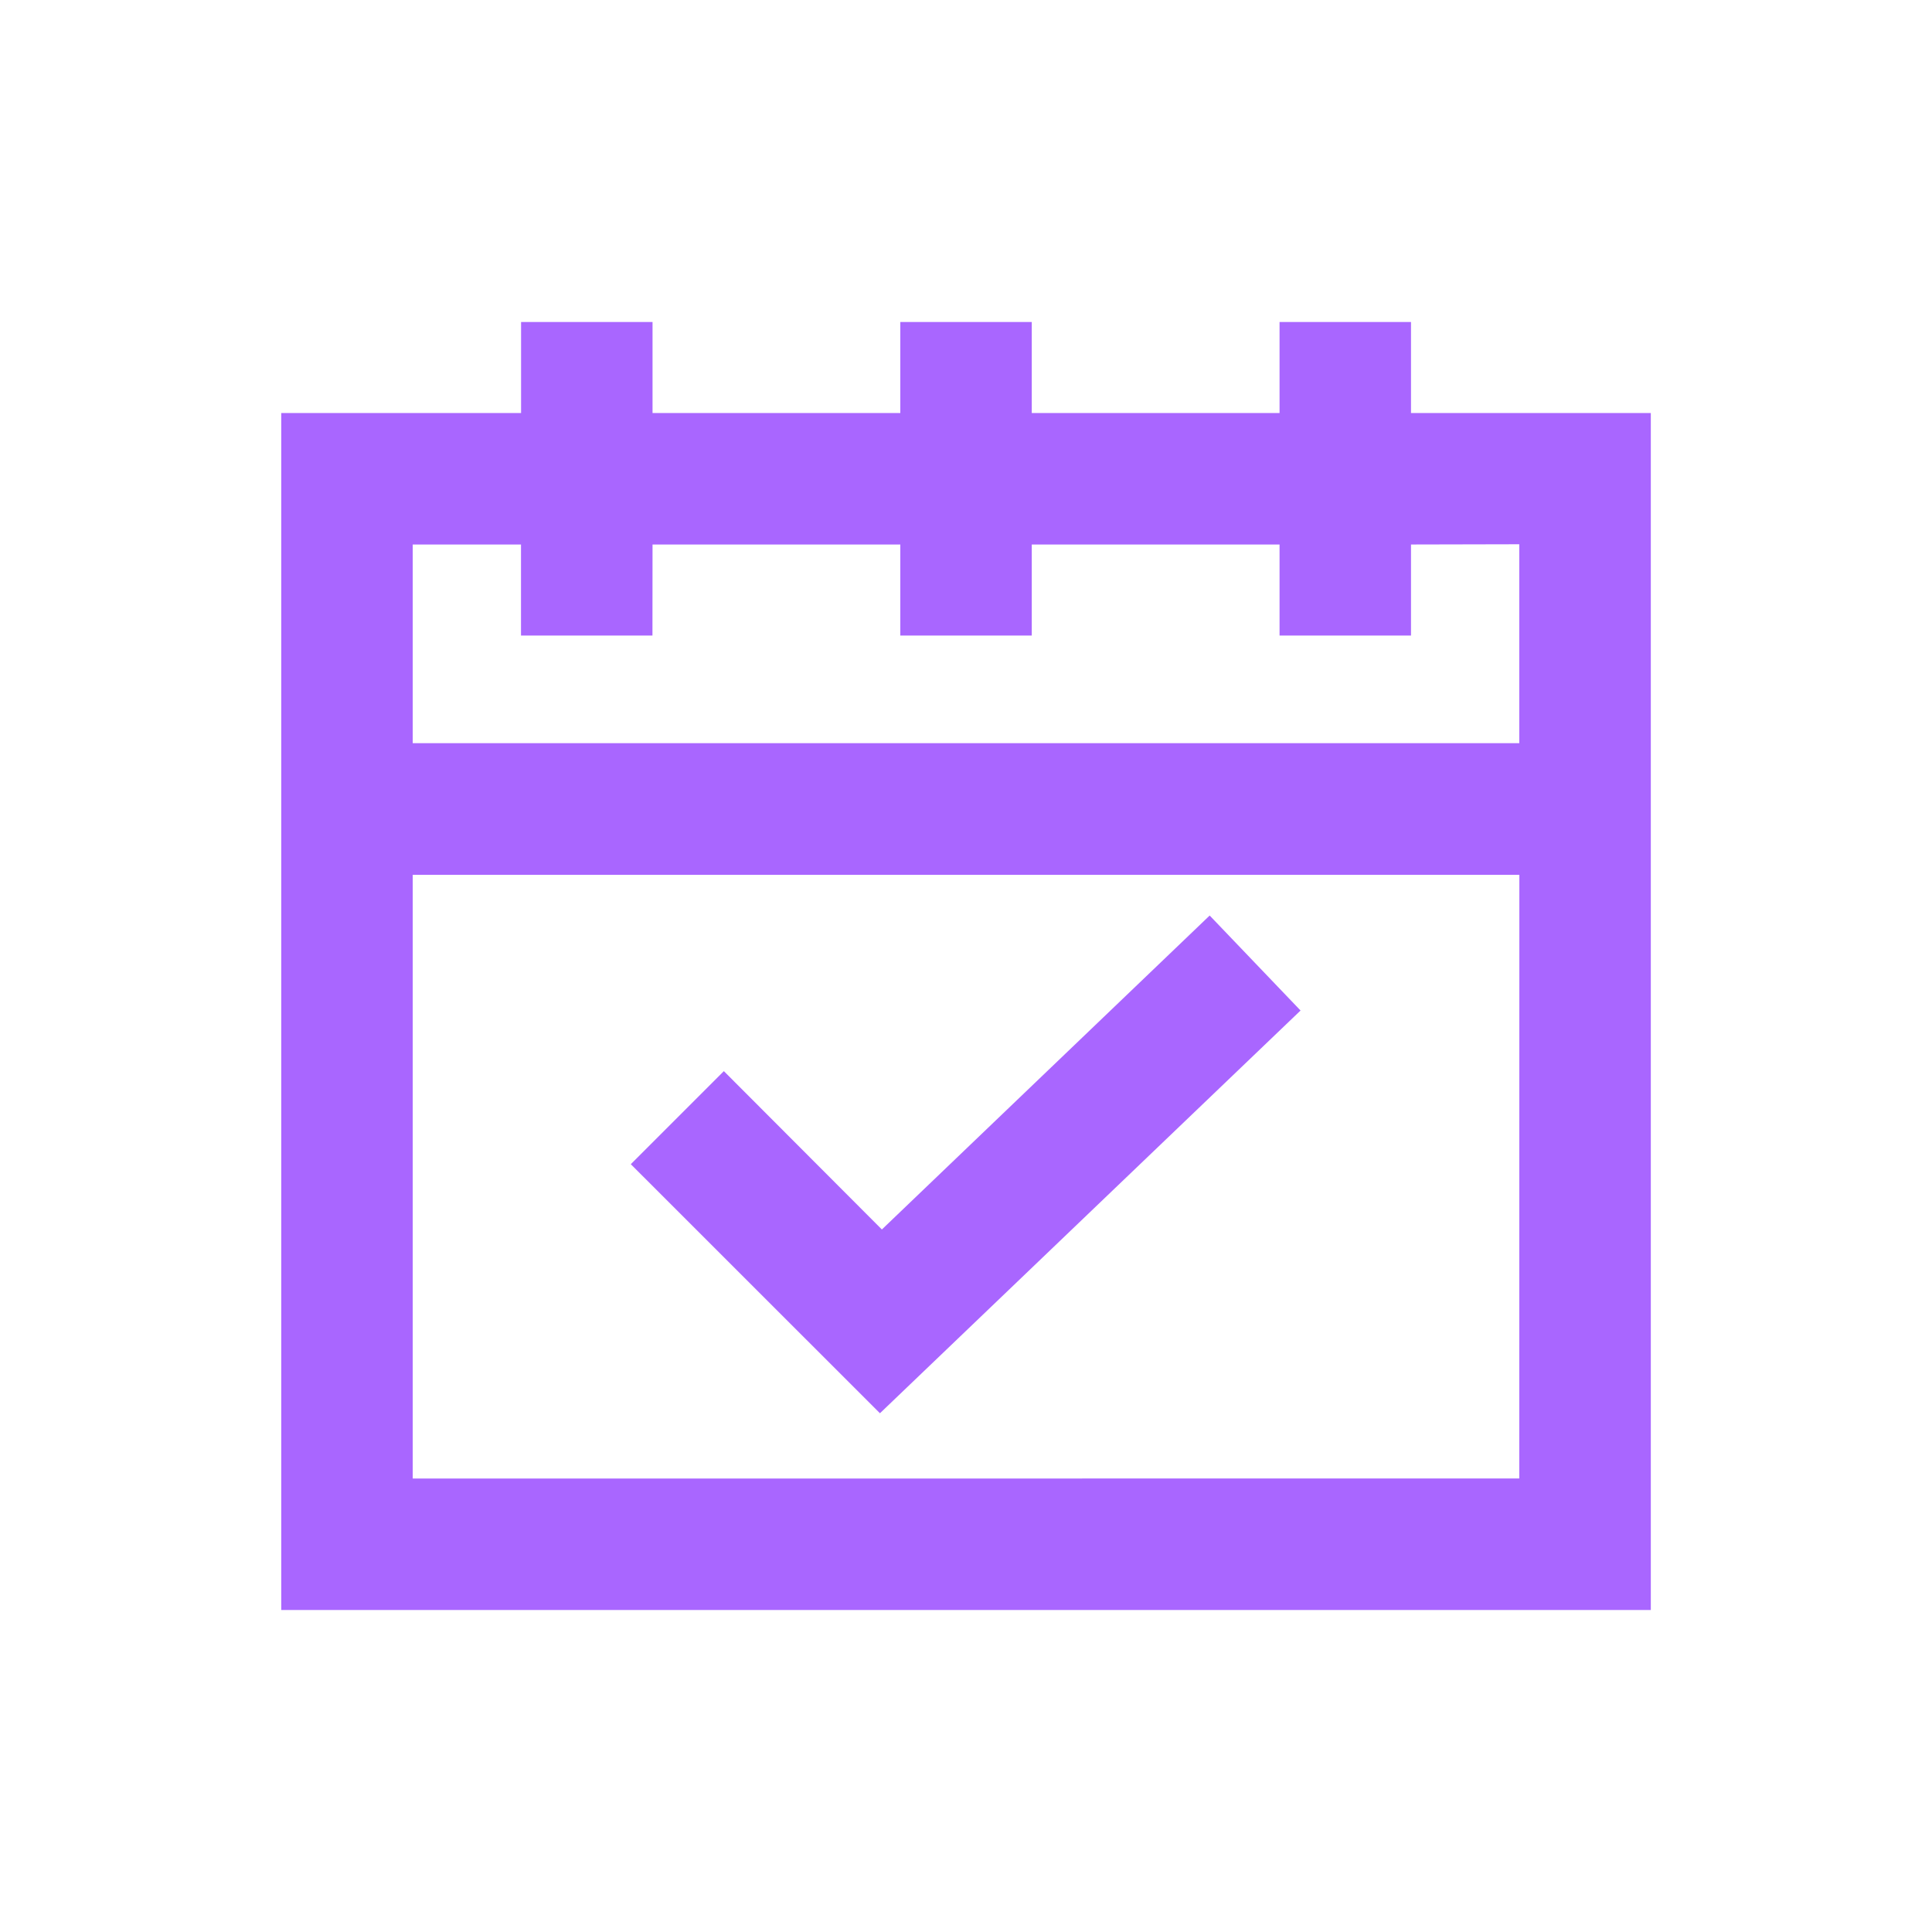 <?xml version="1.0" encoding="UTF-8"?> <svg xmlns="http://www.w3.org/2000/svg" width="24" height="24" viewBox="0 0 24 24" fill="none"><path d="M17.528 4H15.895V5.131L12.817 5.131V4H11.184V5.131L8.106 5.131V4H6.473V5.131L3.494 5.131V20H20.507V5.131H17.528V4ZM18.873 18.366L5.127 18.367V10.867H18.874L18.873 18.366ZM18.873 6.761V9.232L5.127 9.232V6.764H6.472V7.895H8.105L8.106 6.764H11.184V7.895H12.817V6.764H15.895V7.895H17.528V6.764L18.873 6.761Z" fill="#A966FF"></path><path d="M16.156 12.553L15.027 11.373L10.955 15.273L8.992 13.306L7.836 14.462L10.931 17.556L16.156 12.553Z" fill="#A966FF"></path></svg> 